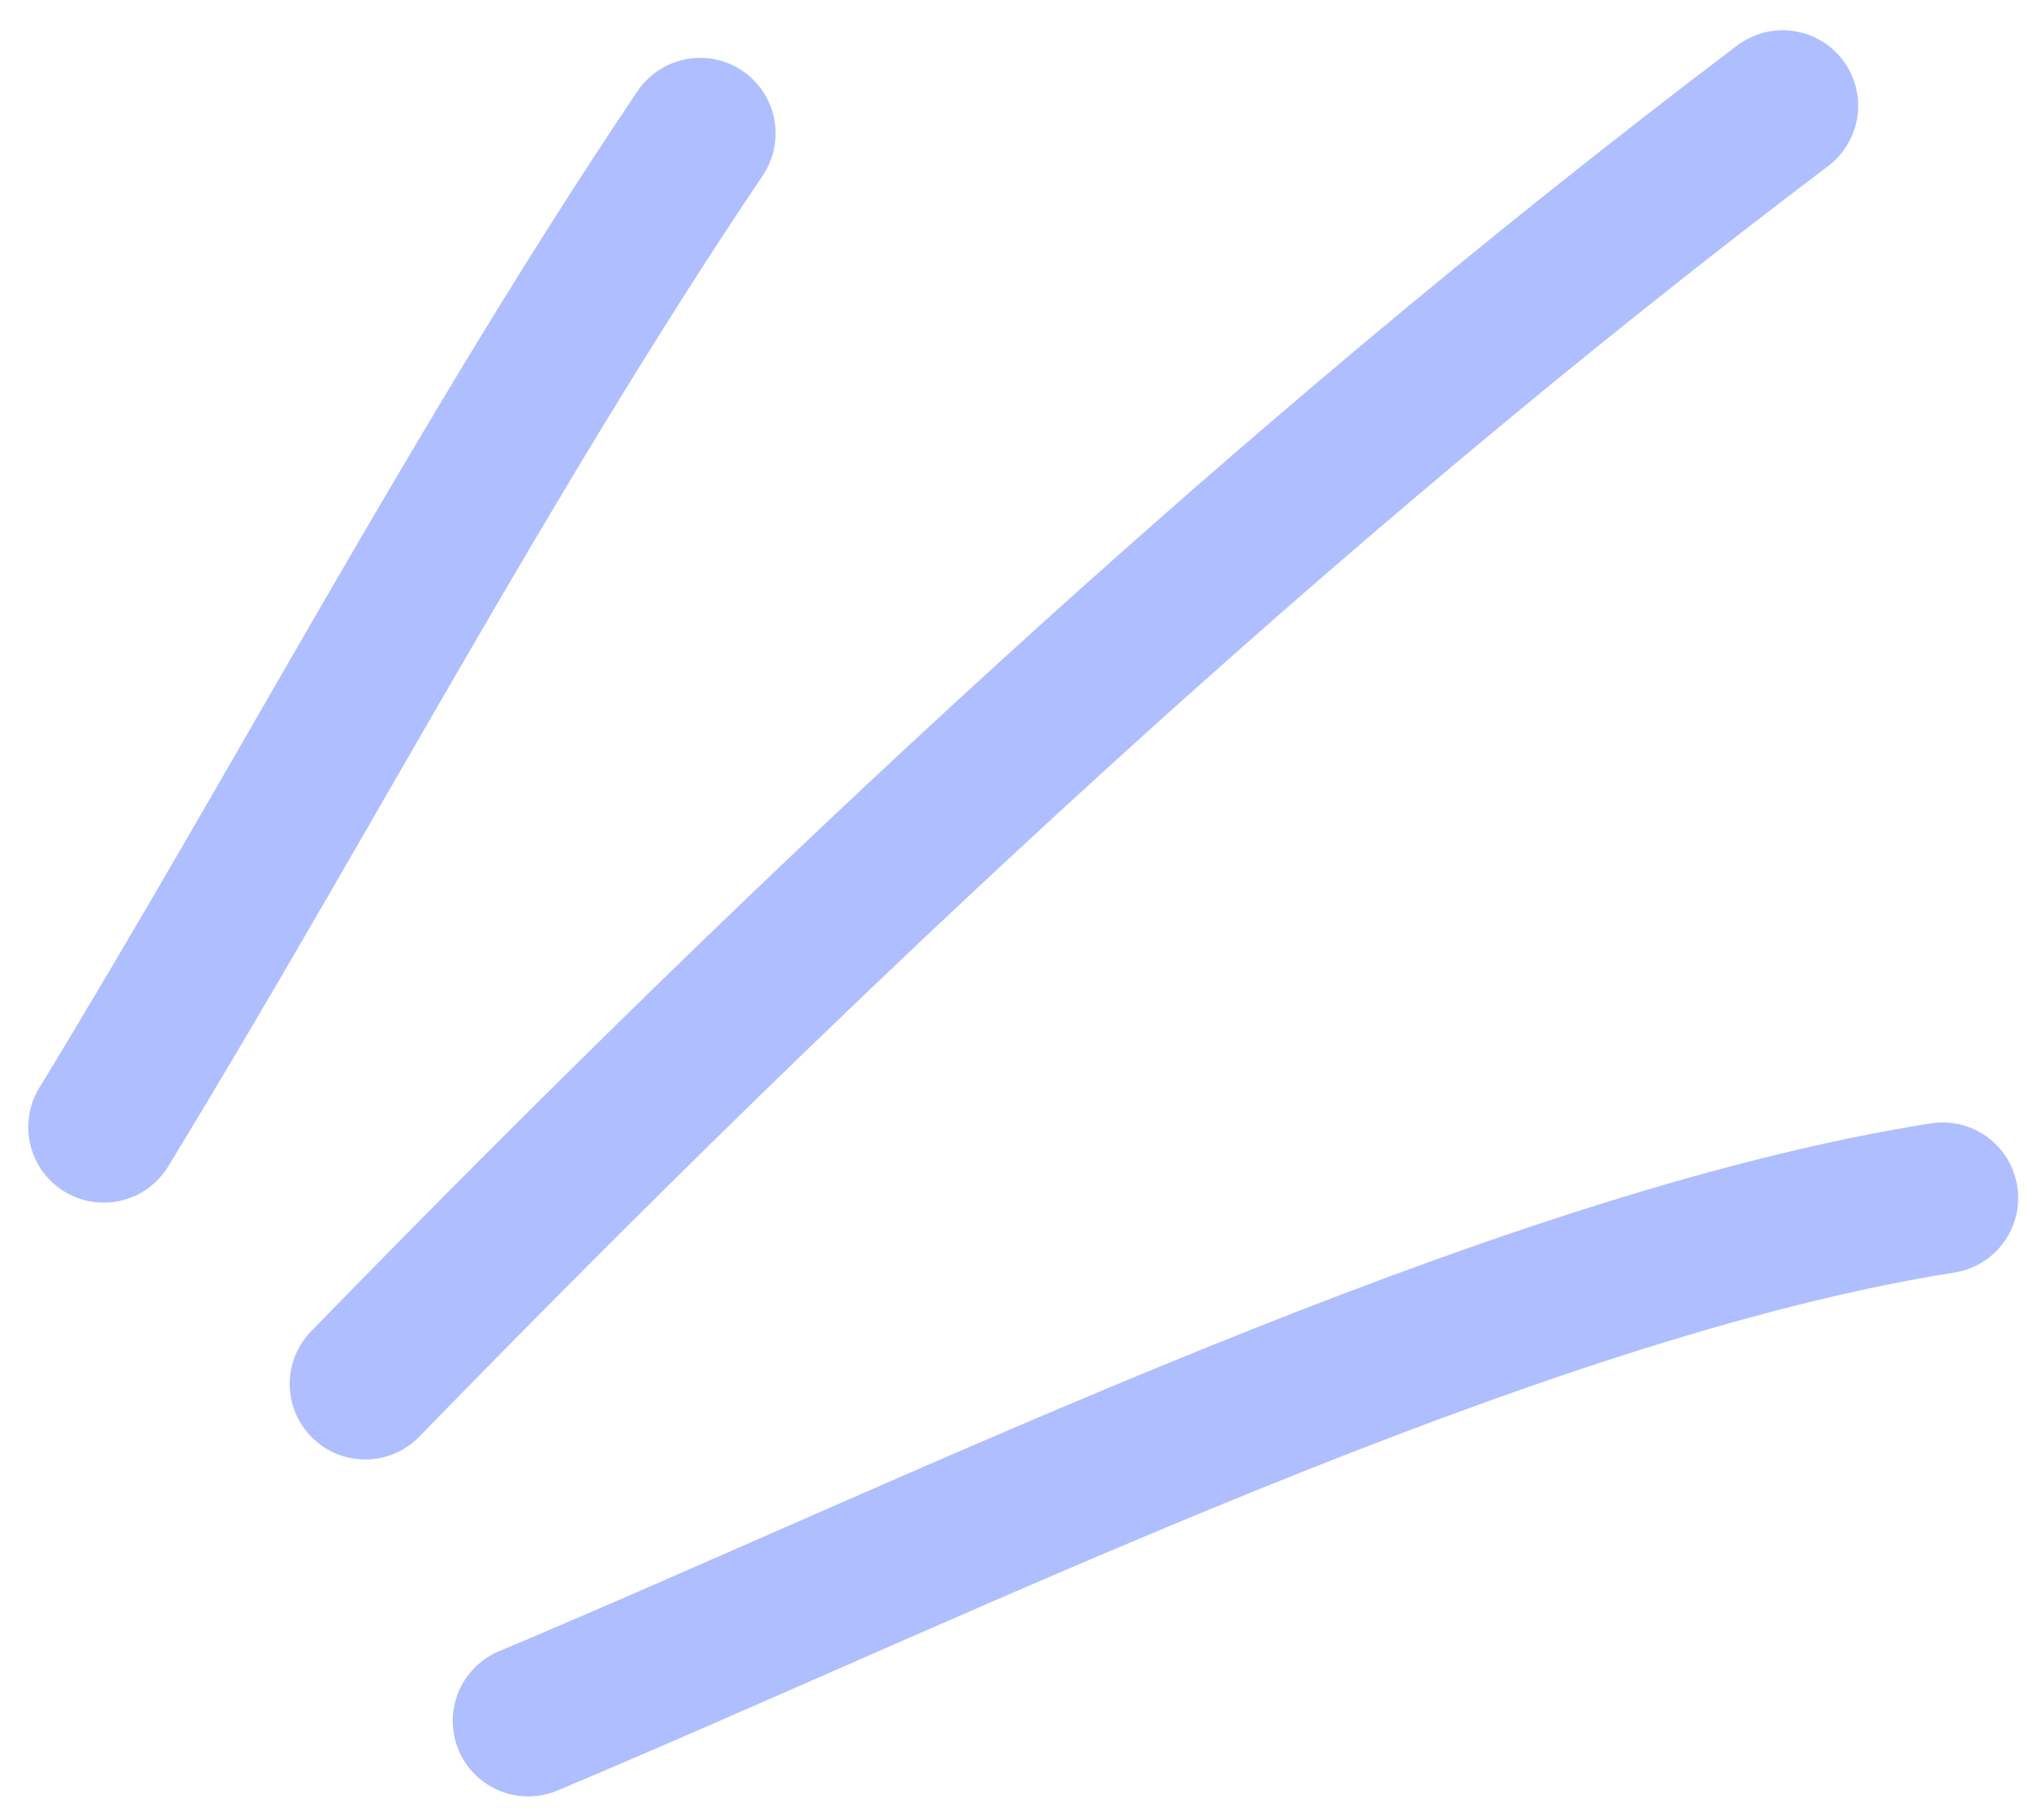 <svg xmlns="http://www.w3.org/2000/svg" width="79.521" height="71.304" viewBox="0 0 79.521 71.304">
  <g id="Sketch-annotation-element-stroke-abstract-highlight-bling-line-1" transform="translate(4.066 4.144)">
    <path id="Vector" d="M23.373,0C14.887,12.607,7.89,26,0,38.939" transform="translate(0 1.082)" fill="none" stroke="#afbeff" stroke-linecap="round" stroke-linejoin="round" stroke-width="5.917" fill-rule="evenodd"/>
    <path id="Vector-2" data-name="Vector" d="M55.554,0C35.757,14.97,17.286,32.331,0,50.085" transform="translate(10.247 0)" fill="none" stroke="#afbeff" stroke-linecap="round" stroke-linejoin="round" stroke-width="5.917" fill-rule="evenodd"/>
    <path id="Vector-3" data-name="Vector" d="M55.436,0C38.612,2.652,16.256,13.667,0,20.491" transform="translate(16.636 42.796)" fill="none" stroke="#afbeff" stroke-linecap="round" stroke-linejoin="round" stroke-width="5.917" fill-rule="evenodd"/>
  </g>
</svg>
